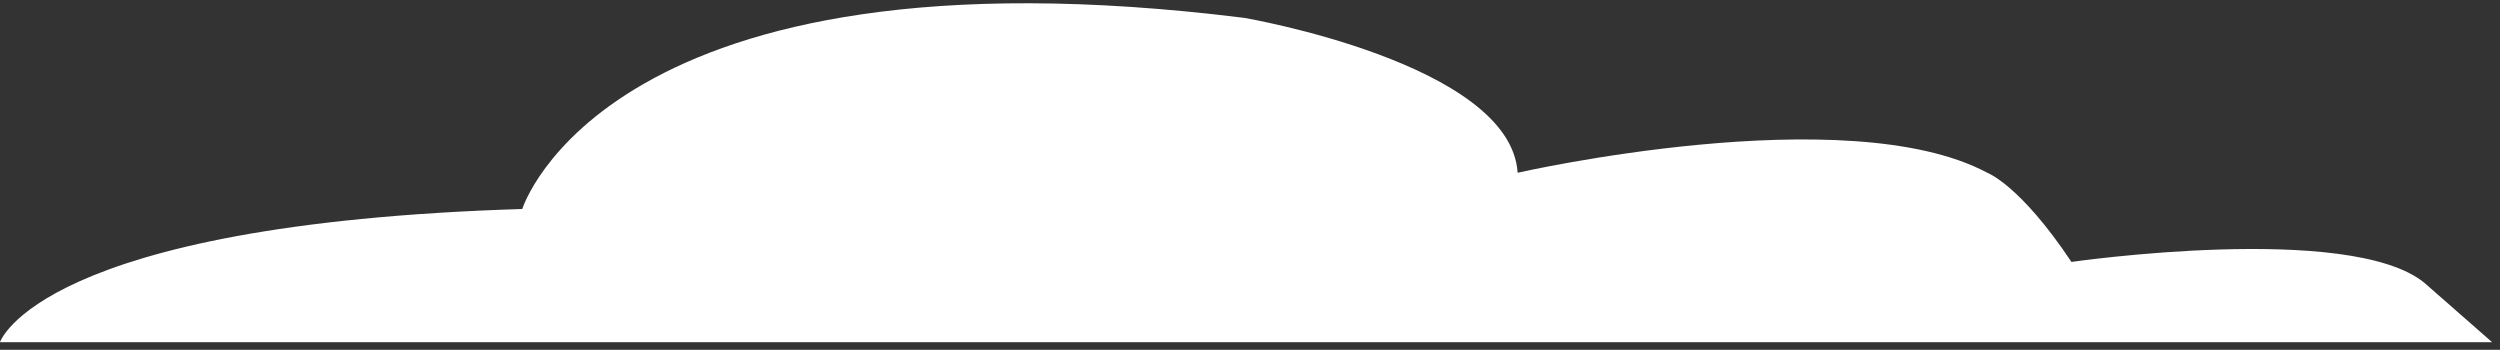 <svg width="293" height="41" viewBox="0 0 293 41" fill="none" xmlns="http://www.w3.org/2000/svg">
<rect x="0" y="0" width="293" height="41" fill="#333333" stroke="none"/>
<path d="M292.071 40.102H0C0 40.102 4.516 26.254 61.209 24.494C61.209 24.494 71.076 -7.219 145.831 2.096C145.831 2.096 177.049 7.429 177.867 20.246C177.867 20.246 216.48 11.464 232.907 20.246C232.907 20.246 236.747 21.65 242.773 30.698C242.773 30.698 275.36 26.005 284.124 33.134" fill="white"/>
</svg>
